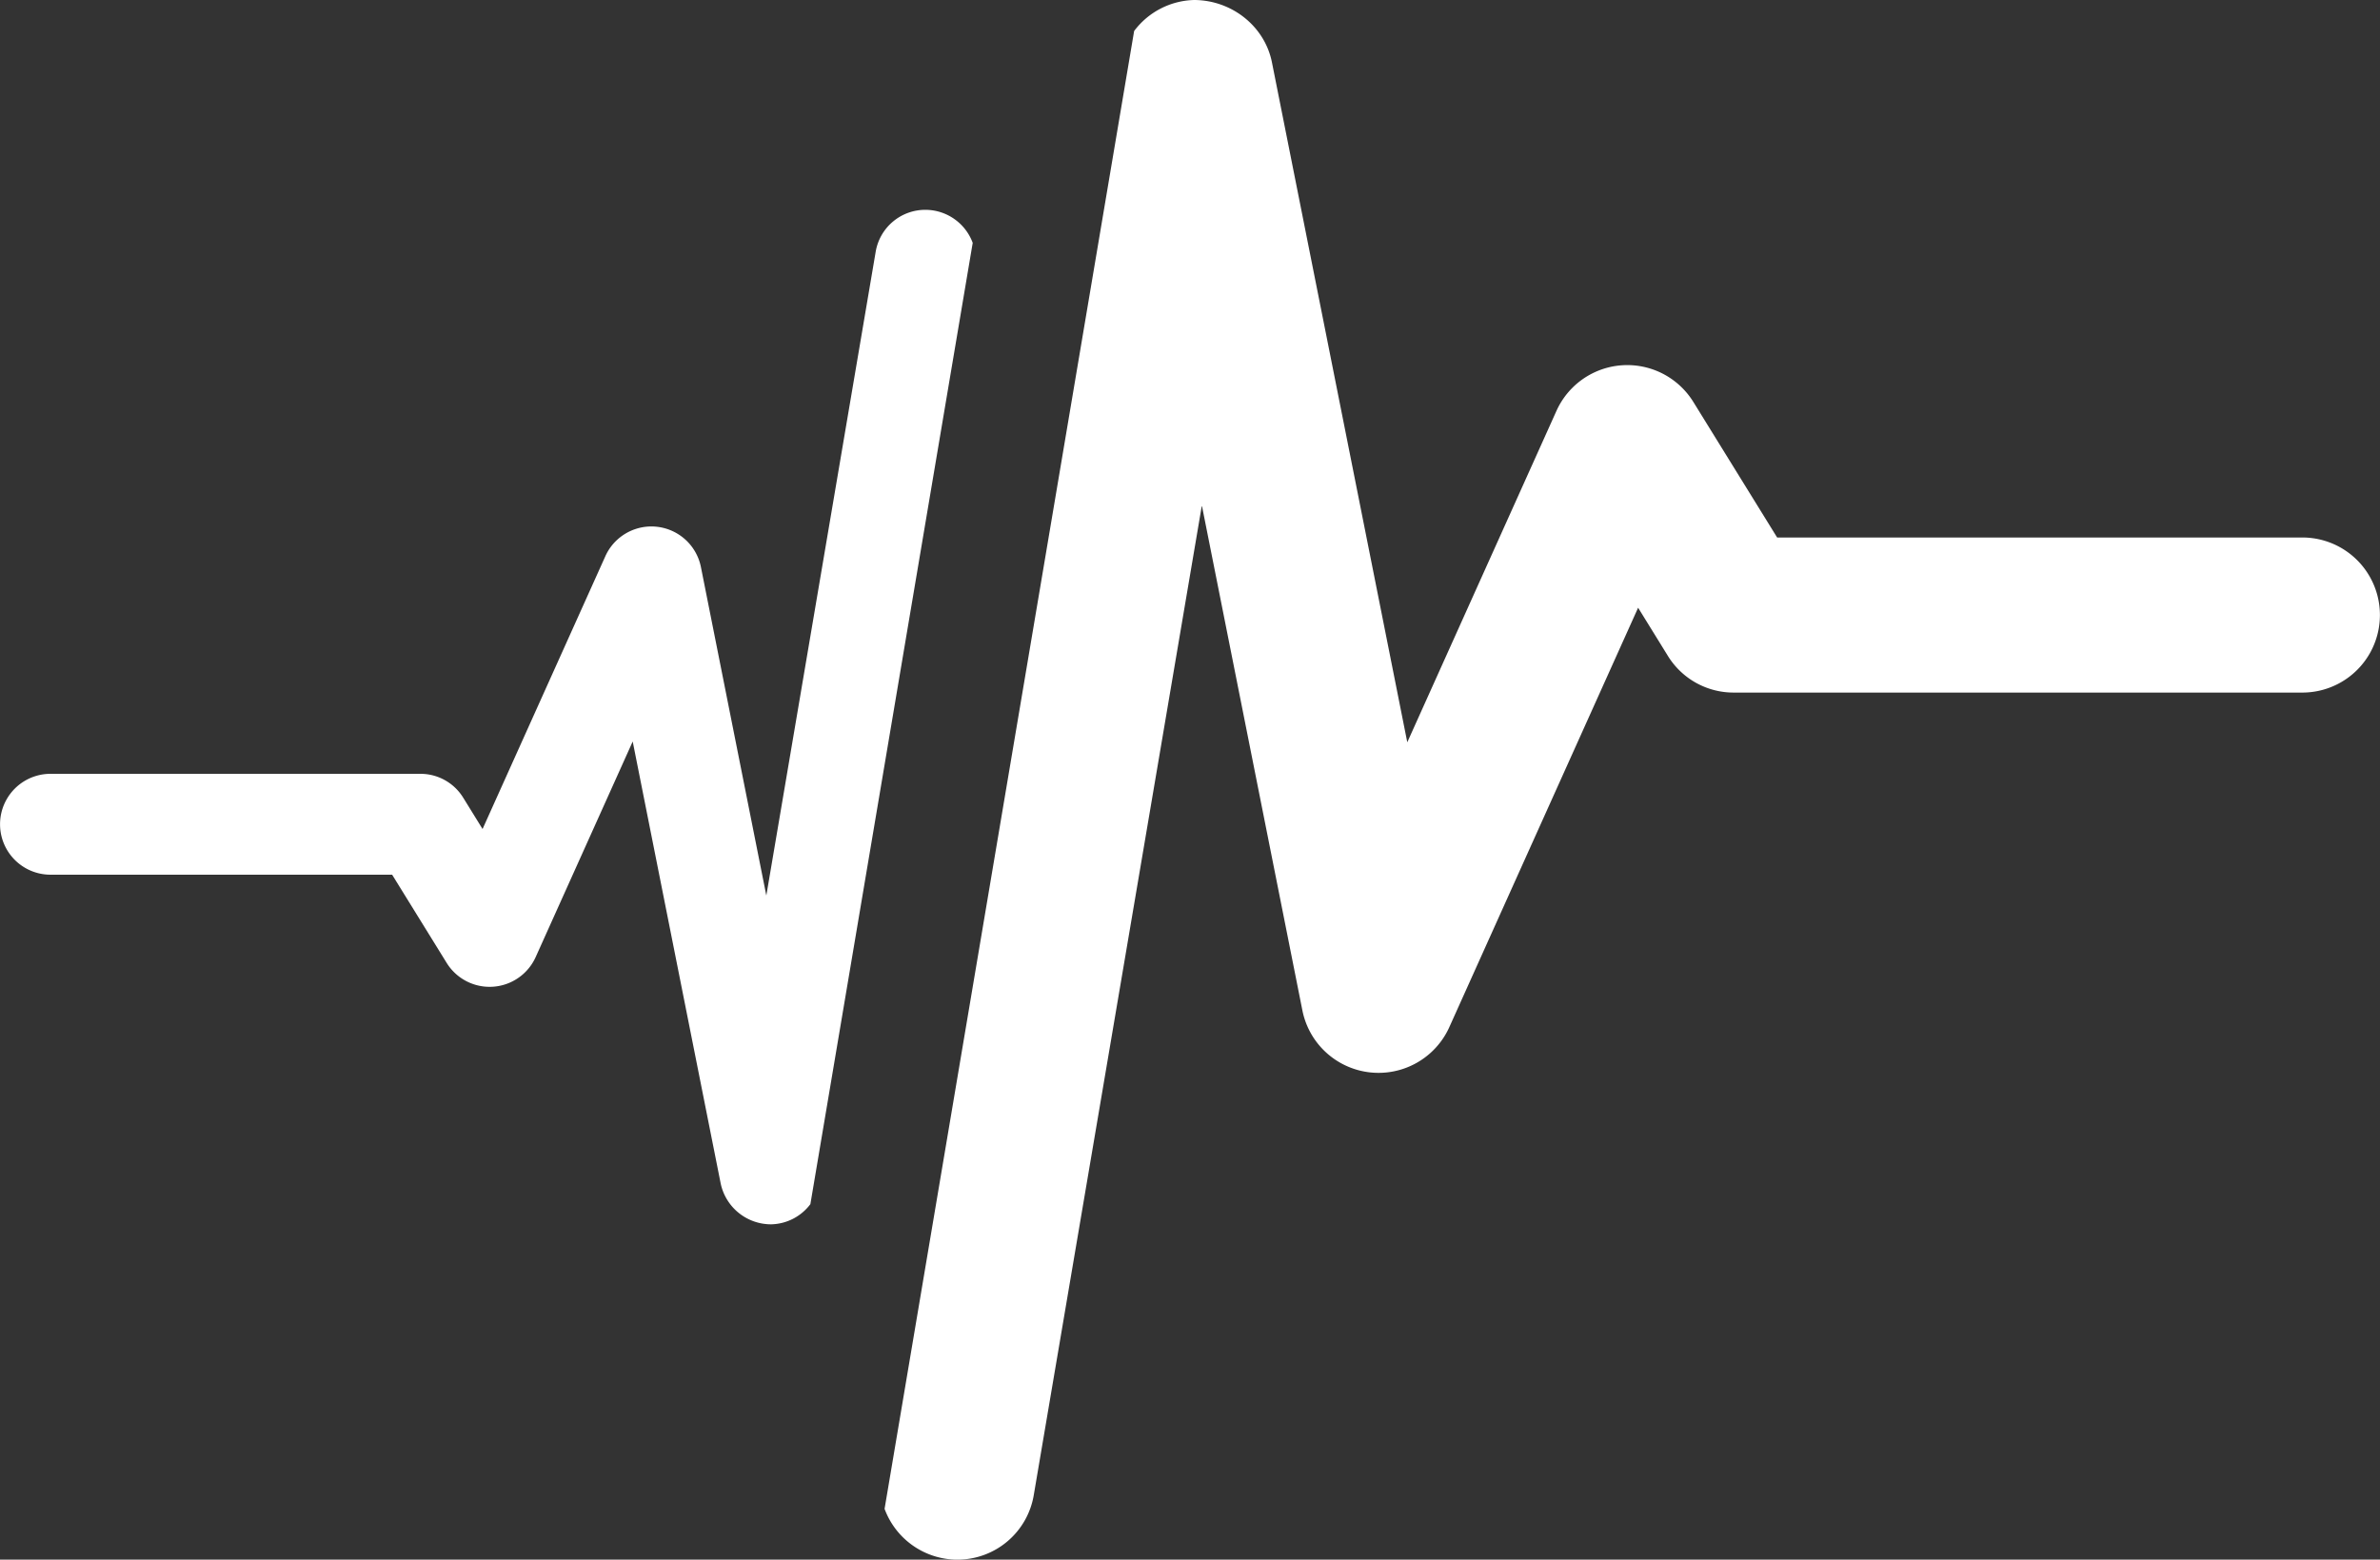 <?xml version="1.0" encoding="UTF-8"?> <svg xmlns="http://www.w3.org/2000/svg" xmlns:xlink="http://www.w3.org/1999/xlink" id="logomark" width="855.133" height="560.5" viewBox="0 0 855.133 560.5"><rect x="0" y="0" width="855.133" height="560.5" fill="#333333" stroke="none"/><defs><clipPath id="clip-path"><rect id="Rectangle_87" data-name="Rectangle 87" width="855.133" height="560.5" fill="#fff"></rect></clipPath></defs><g id="Group_43" data-name="Group 43" clip-path="url(#clip-path)"><path id="Path_49" data-name="Path 49" d="M378.974,369.111,446.8,218.4l10.678,17.284a27.717,27.717,0,0,0,23.732,13.209H685.467a27.865,27.865,0,1,0,0-55.73H496.753l-30.125-48.74a27.9,27.9,0,0,0-49.165,3.234l-53.6,119.1L315.239,22.426C312.686,9.538,300.961.1,287.367,0a27.805,27.805,0,0,0-21.645,11.146L176.053,542.24a27.937,27.937,0,0,0,25.05,18.238l1.08.022a27.8,27.8,0,0,0,27.478-23.215l60.394-355.644,36.122,181.486a27.9,27.9,0,0,0,52.8,5.983" transform="translate(141.773)" fill="#fff"></path><path id="Path_50" data-name="Path 50" d="M217.5,166.293l-44.116,98.032-6.947-11.241A18.026,18.026,0,0,0,151,244.491H18.143a18.125,18.125,0,1,0,0,36.251h122.75l19.595,31.7a18.147,18.147,0,0,0,31.981-2.1l34.862-77.471L258.959,391.8a18.5,18.5,0,0,0,18.13,14.587,18.091,18.091,0,0,0,14.079-7.249L349.494,53.679A18.172,18.172,0,0,0,333.2,41.817l-.7-.014a18.08,18.08,0,0,0-17.872,15.1L275.34,288.235l-23.5-118.051a18.147,18.147,0,0,0-34.342-3.891" transform="translate(0 33.601)" fill="#fff"></path></g></svg> 